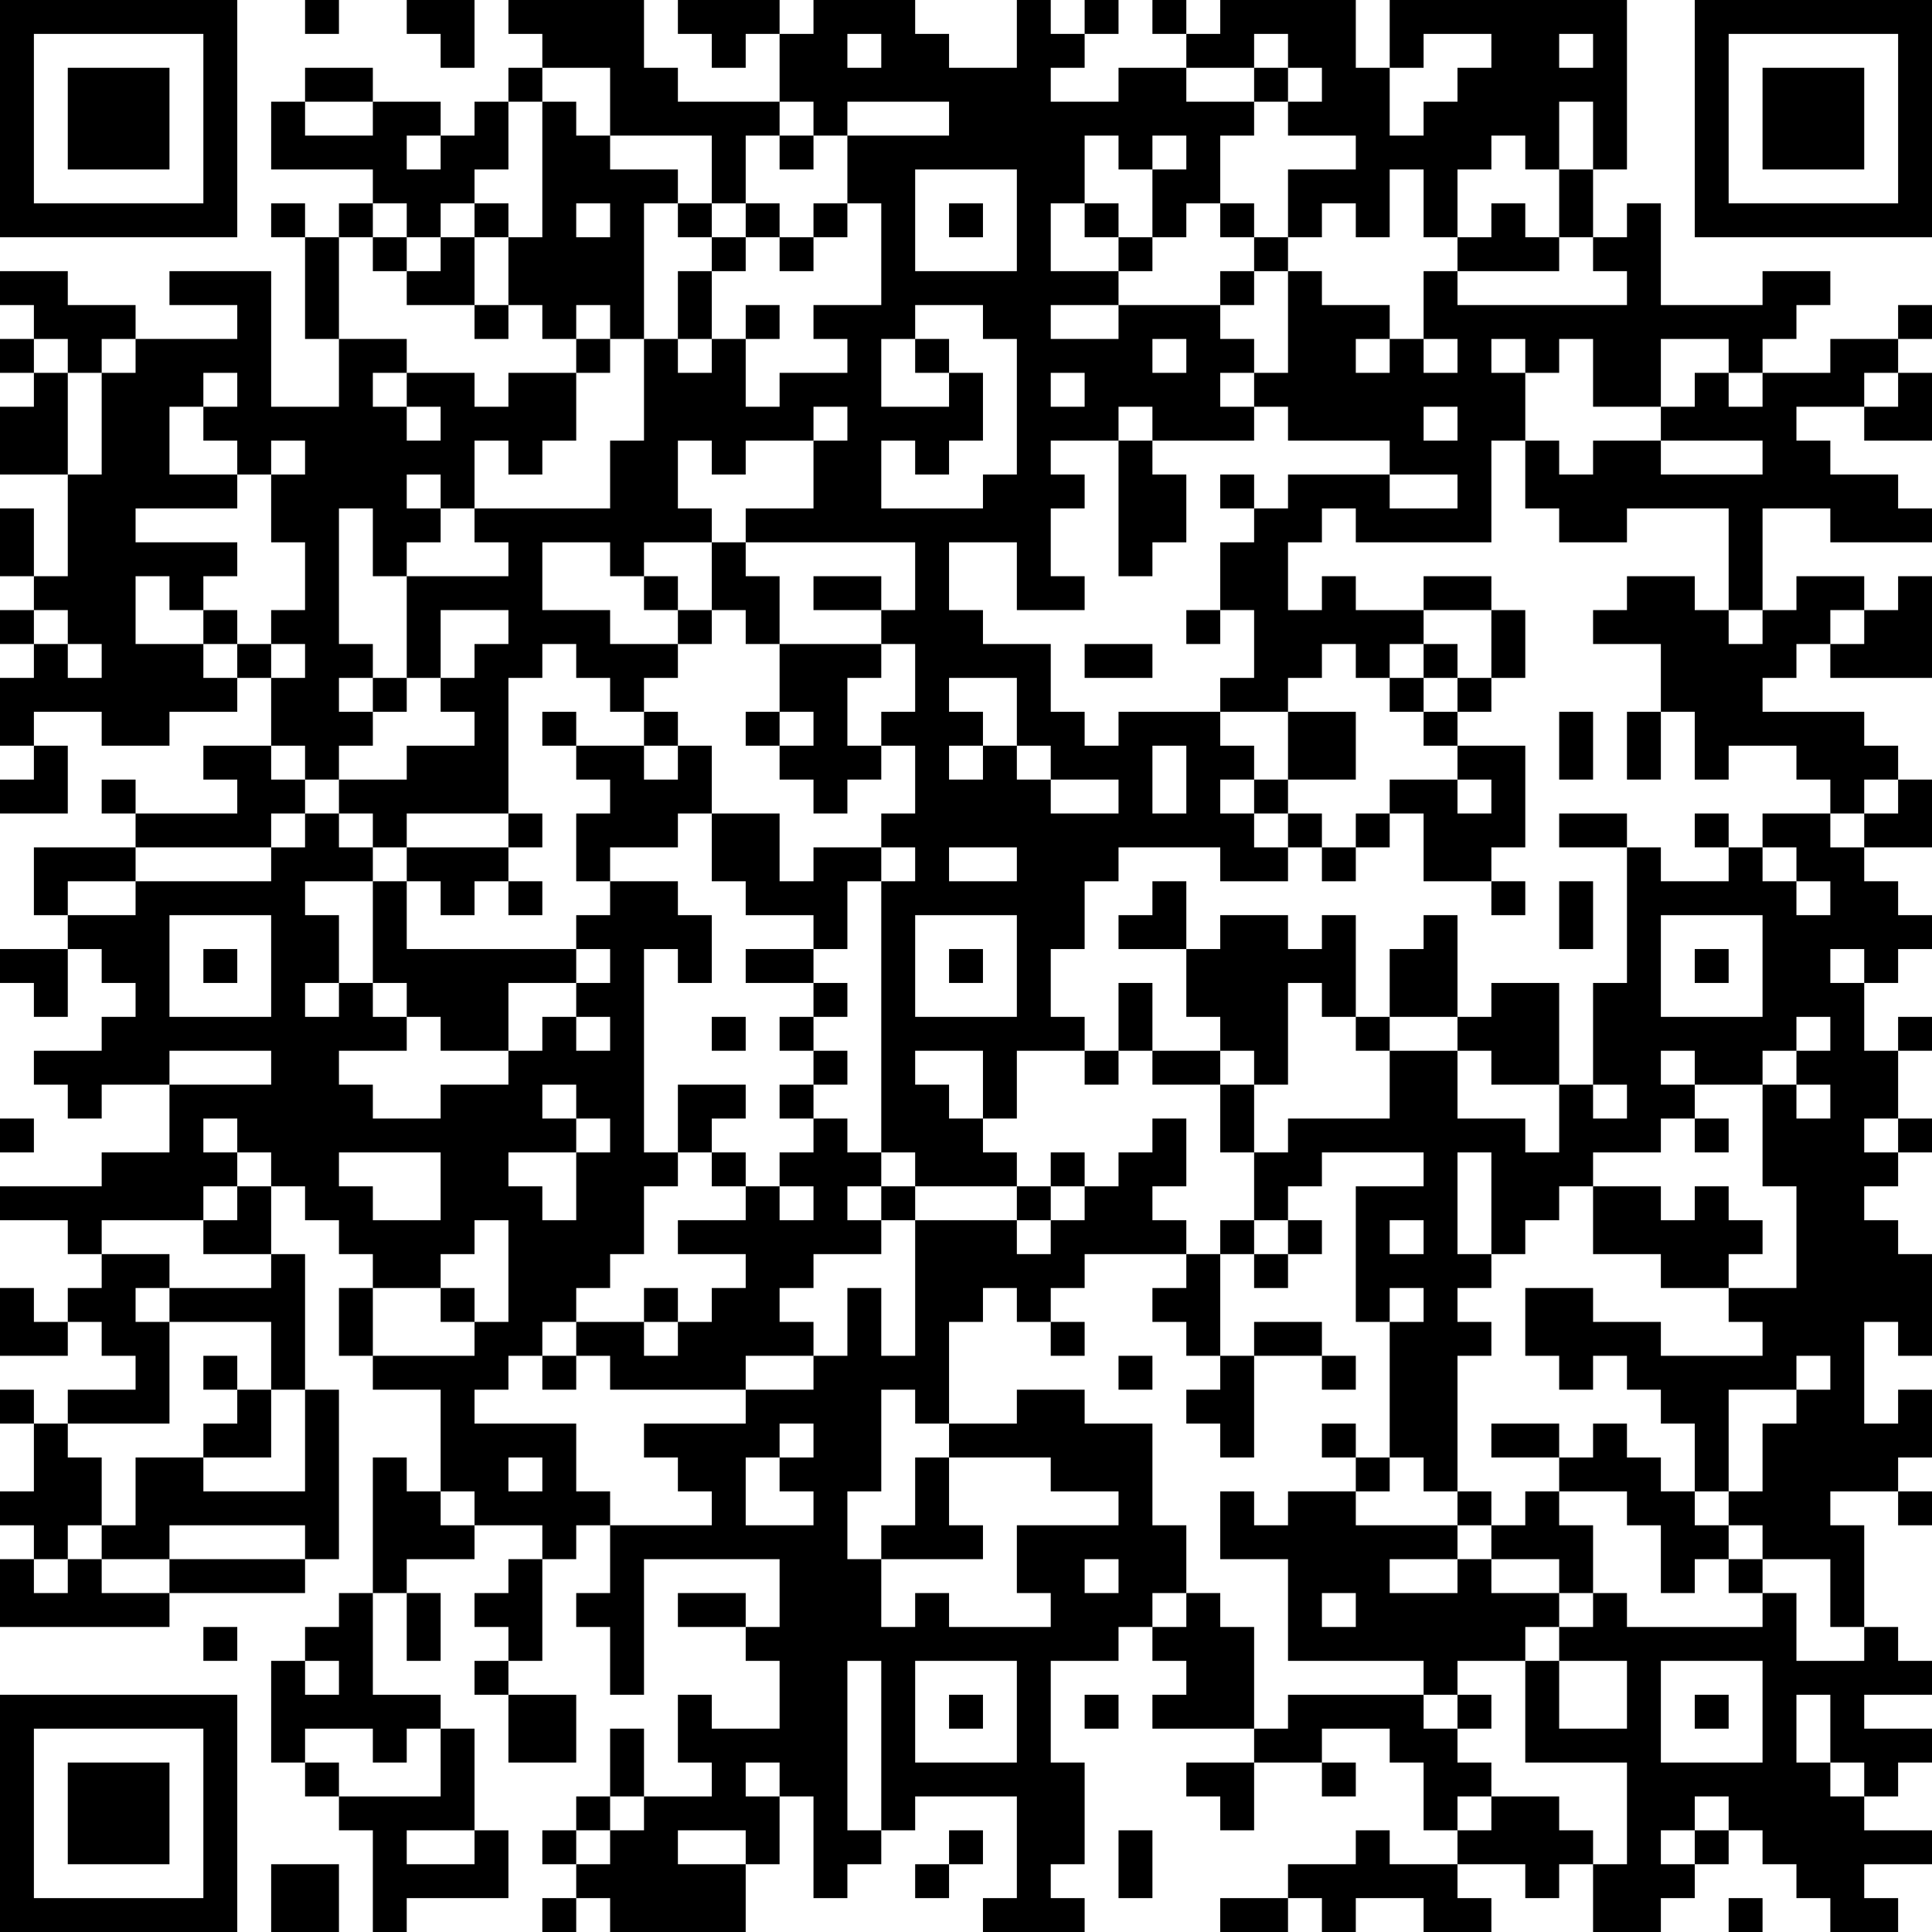 <?xml version="1.0" encoding="UTF-8"?>
<svg xmlns="http://www.w3.org/2000/svg" version="1.1" width="250" height="250" viewBox="0 0 250 250"><rect x="0" y="0" width="250" height="250" fill="#ffffff"/><g transform="scale(4.386)"><g transform="translate(0,0)"><path fill-rule="evenodd" d="M9 0L9 1L10 1L10 0ZM12 0L12 1L13 1L13 2L14 2L14 0ZM15 0L15 1L16 1L16 2L15 2L15 3L14 3L14 4L13 4L13 3L11 3L11 2L9 2L9 3L8 3L8 5L11 5L11 6L10 6L10 7L9 7L9 6L8 6L8 7L9 7L9 10L10 10L10 12L8 12L8 8L5 8L5 9L7 9L7 10L4 10L4 9L2 9L2 8L0 8L0 9L1 9L1 10L0 10L0 11L1 11L1 12L0 12L0 14L2 14L2 17L1 17L1 15L0 15L0 17L1 17L1 18L0 18L0 19L1 19L1 20L0 20L0 22L1 22L1 23L0 23L0 24L2 24L2 22L1 22L1 21L3 21L3 22L5 22L5 21L7 21L7 20L8 20L8 22L6 22L6 23L7 23L7 24L4 24L4 23L3 23L3 24L4 24L4 25L1 25L1 27L2 27L2 28L0 28L0 29L1 29L1 30L2 30L2 28L3 28L3 29L4 29L4 30L3 30L3 31L1 31L1 32L2 32L2 33L3 33L3 32L5 32L5 34L3 34L3 35L0 35L0 36L2 36L2 37L3 37L3 38L2 38L2 39L1 39L1 38L0 38L0 40L2 40L2 39L3 39L3 40L4 40L4 41L2 41L2 42L1 42L1 41L0 41L0 42L1 42L1 44L0 44L0 45L1 45L1 46L0 46L0 48L5 48L5 47L9 47L9 46L10 46L10 41L9 41L9 37L8 37L8 35L9 35L9 36L10 36L10 37L11 37L11 38L10 38L10 40L11 40L11 41L13 41L13 44L12 44L12 43L11 43L11 47L10 47L10 48L9 48L9 49L8 49L8 52L9 52L9 53L10 53L10 54L11 54L11 57L12 57L12 56L15 56L15 54L14 54L14 51L13 51L13 50L11 50L11 47L12 47L12 49L13 49L13 47L12 47L12 46L14 46L14 45L16 45L16 46L15 46L15 47L14 47L14 48L15 48L15 49L14 49L14 50L15 50L15 52L17 52L17 50L15 50L15 49L16 49L16 46L17 46L17 45L18 45L18 47L17 47L17 48L18 48L18 50L19 50L19 46L23 46L23 48L22 48L22 47L20 47L20 48L22 48L22 49L23 49L23 51L21 51L21 50L20 50L20 52L21 52L21 53L19 53L19 51L18 51L18 53L17 53L17 54L16 54L16 55L17 55L17 56L16 56L16 57L17 57L17 56L18 56L18 57L22 57L22 55L23 55L23 53L24 53L24 56L25 56L25 55L26 55L26 54L27 54L27 53L30 53L30 56L29 56L29 57L32 57L32 56L31 56L31 55L32 55L32 52L31 52L31 49L33 49L33 48L34 48L34 49L35 49L35 50L34 50L34 51L37 51L37 52L35 52L35 53L36 53L36 54L37 54L37 52L39 52L39 53L40 53L40 52L39 52L39 51L41 51L41 52L42 52L42 54L43 54L43 55L41 55L41 54L40 54L40 55L38 55L38 56L36 56L36 57L38 57L38 56L39 56L39 57L40 57L40 56L42 56L42 57L44 57L44 56L43 56L43 55L45 55L45 56L46 56L46 55L47 55L47 57L49 57L49 56L50 56L50 55L51 55L51 54L52 54L52 55L53 55L53 56L54 56L54 57L56 57L56 56L55 56L55 55L57 55L57 54L55 54L55 53L56 53L56 52L57 52L57 51L55 51L55 50L57 50L57 49L56 49L56 48L55 48L55 45L54 45L54 44L56 44L56 45L57 45L57 44L56 44L56 43L57 43L57 41L56 41L56 42L55 42L55 39L56 39L56 40L57 40L57 37L56 37L56 36L55 36L55 35L56 35L56 34L57 34L57 33L56 33L56 31L57 31L57 30L56 30L56 31L55 31L55 29L56 29L56 28L57 28L57 27L56 27L56 26L55 26L55 25L57 25L57 23L56 23L56 22L55 22L55 21L52 21L52 20L53 20L53 19L54 19L54 20L57 20L57 17L56 17L56 18L55 18L55 17L53 17L53 18L52 18L52 15L54 15L54 16L57 16L57 15L56 15L56 14L54 14L54 13L53 13L53 12L55 12L55 13L57 13L57 11L56 11L56 10L57 10L57 9L56 9L56 10L54 10L54 11L52 11L52 10L53 10L53 9L54 9L54 8L52 8L52 9L49 9L49 6L48 6L48 7L47 7L47 5L48 5L48 0L41 0L41 2L40 2L40 0L36 0L36 1L35 1L35 0L34 0L34 1L35 1L35 2L33 2L33 3L31 3L31 2L32 2L32 1L33 1L33 0L32 0L32 1L31 1L31 0L30 0L30 2L28 2L28 1L27 1L27 0L24 0L24 1L23 1L23 0L20 0L20 1L21 1L21 2L22 2L22 1L23 1L23 3L20 3L20 2L19 2L19 0ZM25 1L25 2L26 2L26 1ZM37 1L37 2L35 2L35 3L37 3L37 4L36 4L36 6L35 6L35 7L34 7L34 5L35 5L35 4L34 4L34 5L33 5L33 4L32 4L32 6L31 6L31 8L33 8L33 9L31 9L31 10L33 10L33 9L36 9L36 10L37 10L37 11L36 11L36 12L37 12L37 13L34 13L34 12L33 12L33 13L31 13L31 14L32 14L32 15L31 15L31 17L32 17L32 18L30 18L30 16L28 16L28 18L29 18L29 19L31 19L31 21L32 21L32 22L33 22L33 21L36 21L36 22L37 22L37 23L36 23L36 24L37 24L37 25L38 25L38 26L36 26L36 25L33 25L33 26L32 26L32 28L31 28L31 30L32 30L32 31L30 31L30 33L29 33L29 31L27 31L27 32L28 32L28 33L29 33L29 34L30 34L30 35L27 35L27 34L26 34L26 26L27 26L27 25L26 25L26 24L27 24L27 22L26 22L26 21L27 21L27 19L26 19L26 18L27 18L27 16L22 16L22 15L24 15L24 13L25 13L25 12L24 12L24 13L22 13L22 14L21 14L21 13L20 13L20 15L21 15L21 16L19 16L19 17L18 17L18 16L16 16L16 18L18 18L18 19L20 19L20 20L19 20L19 21L18 21L18 20L17 20L17 19L16 19L16 20L15 20L15 24L12 24L12 25L11 25L11 24L10 24L10 23L12 23L12 22L14 22L14 21L13 21L13 20L14 20L14 19L15 19L15 18L13 18L13 20L12 20L12 17L15 17L15 16L14 16L14 15L18 15L18 13L19 13L19 10L20 10L20 11L21 11L21 10L22 10L22 12L23 12L23 11L25 11L25 10L24 10L24 9L26 9L26 6L25 6L25 4L28 4L28 3L25 3L25 4L24 4L24 3L23 3L23 4L22 4L22 6L21 6L21 4L18 4L18 2L16 2L16 3L15 3L15 5L14 5L14 6L13 6L13 7L12 7L12 6L11 6L11 7L10 7L10 10L12 10L12 11L11 11L11 12L12 12L12 13L13 13L13 12L12 12L12 11L14 11L14 12L15 12L15 11L17 11L17 13L16 13L16 14L15 14L15 13L14 13L14 15L13 15L13 14L12 14L12 15L13 15L13 16L12 16L12 17L11 17L11 15L10 15L10 19L11 19L11 20L10 20L10 21L11 21L11 22L10 22L10 23L9 23L9 22L8 22L8 23L9 23L9 24L8 24L8 25L4 25L4 26L2 26L2 27L4 27L4 26L8 26L8 25L9 25L9 24L10 24L10 25L11 25L11 26L9 26L9 27L10 27L10 29L9 29L9 30L10 30L10 29L11 29L11 30L12 30L12 31L10 31L10 32L11 32L11 33L13 33L13 32L15 32L15 31L16 31L16 30L17 30L17 31L18 31L18 30L17 30L17 29L18 29L18 28L17 28L17 27L18 27L18 26L20 26L20 27L21 27L21 29L20 29L20 28L19 28L19 34L20 34L20 35L19 35L19 37L18 37L18 38L17 38L17 39L16 39L16 40L15 40L15 41L14 41L14 42L17 42L17 44L18 44L18 45L21 45L21 44L20 44L20 43L19 43L19 42L22 42L22 41L24 41L24 40L25 40L25 38L26 38L26 40L27 40L27 36L30 36L30 37L31 37L31 36L32 36L32 35L33 35L33 34L34 34L34 33L35 33L35 35L34 35L34 36L35 36L35 37L32 37L32 38L31 38L31 39L30 39L30 38L29 38L29 39L28 39L28 42L27 42L27 41L26 41L26 44L25 44L25 46L26 46L26 48L27 48L27 47L28 47L28 48L31 48L31 47L30 47L30 45L33 45L33 44L31 44L31 43L28 43L28 42L30 42L30 41L32 41L32 42L34 42L34 45L35 45L35 47L34 47L34 48L35 48L35 47L36 47L36 48L37 48L37 51L38 51L38 50L42 50L42 51L43 51L43 52L44 52L44 53L43 53L43 54L44 54L44 53L46 53L46 54L47 54L47 55L48 55L48 52L45 52L45 49L46 49L46 51L48 51L48 49L46 49L46 48L47 48L47 47L48 47L48 48L52 48L52 47L53 47L53 49L55 49L55 48L54 48L54 46L52 46L52 45L51 45L51 44L52 44L52 42L53 42L53 41L54 41L54 40L53 40L53 41L51 41L51 44L50 44L50 42L49 42L49 41L48 41L48 40L47 40L47 41L46 41L46 40L45 40L45 38L47 38L47 39L49 39L49 40L52 40L52 39L51 39L51 38L53 38L53 35L52 35L52 32L53 32L53 33L54 33L54 32L53 32L53 31L54 31L54 30L53 30L53 31L52 31L52 32L50 32L50 31L49 31L49 32L50 32L50 33L49 33L49 34L47 34L47 35L46 35L46 36L45 36L45 37L44 37L44 34L43 34L43 37L44 37L44 38L43 38L43 39L44 39L44 40L43 40L43 44L42 44L42 43L41 43L41 39L42 39L42 38L41 38L41 39L40 39L40 35L42 35L42 34L39 34L39 35L38 35L38 36L37 36L37 34L38 34L38 33L41 33L41 31L43 31L43 33L45 33L45 34L46 34L46 32L47 32L47 33L48 33L48 32L47 32L47 29L48 29L48 25L49 25L49 26L51 26L51 25L52 25L52 26L53 26L53 27L54 27L54 26L53 26L53 25L52 25L52 24L54 24L54 25L55 25L55 24L56 24L56 23L55 23L55 24L54 24L54 23L53 23L53 22L51 22L51 23L50 23L50 21L49 21L49 19L47 19L47 18L48 18L48 17L50 17L50 18L51 18L51 19L52 19L52 18L51 18L51 15L48 15L48 16L46 16L46 15L45 15L45 13L46 13L46 14L47 14L47 13L49 13L49 14L52 14L52 13L49 13L49 12L50 12L50 11L51 11L51 12L52 12L52 11L51 11L51 10L49 10L49 12L47 12L47 10L46 10L46 11L45 11L45 10L44 10L44 11L45 11L45 13L44 13L44 16L40 16L40 15L39 15L39 16L38 16L38 18L39 18L39 17L40 17L40 18L42 18L42 19L41 19L41 20L40 20L40 19L39 19L39 20L38 20L38 21L36 21L36 20L37 20L37 18L36 18L36 16L37 16L37 15L38 15L38 14L41 14L41 15L43 15L43 14L41 14L41 13L38 13L38 12L37 12L37 11L38 11L38 8L39 8L39 9L41 9L41 10L40 10L40 11L41 11L41 10L42 10L42 11L43 11L43 10L42 10L42 8L43 8L43 9L48 9L48 8L47 8L47 7L46 7L46 5L47 5L47 3L46 3L46 5L45 5L45 4L44 4L44 5L43 5L43 7L42 7L42 5L41 5L41 7L40 7L40 6L39 6L39 7L38 7L38 5L40 5L40 4L38 4L38 3L39 3L39 2L38 2L38 1ZM42 1L42 2L41 2L41 4L42 4L42 3L43 3L43 2L44 2L44 1ZM46 1L46 2L47 2L47 1ZM37 2L37 3L38 3L38 2ZM9 3L9 4L11 4L11 3ZM16 3L16 7L15 7L15 6L14 6L14 7L13 7L13 8L12 8L12 7L11 7L11 8L12 8L12 9L14 9L14 10L15 10L15 9L16 9L16 10L17 10L17 11L18 11L18 10L19 10L19 6L20 6L20 7L21 7L21 8L20 8L20 10L21 10L21 8L22 8L22 7L23 7L23 8L24 8L24 7L25 7L25 6L24 6L24 7L23 7L23 6L22 6L22 7L21 7L21 6L20 6L20 5L18 5L18 4L17 4L17 3ZM12 4L12 5L13 5L13 4ZM23 4L23 5L24 5L24 4ZM27 5L27 8L30 8L30 5ZM17 6L17 7L18 7L18 6ZM28 6L28 7L29 7L29 6ZM32 6L32 7L33 7L33 8L34 8L34 7L33 7L33 6ZM36 6L36 7L37 7L37 8L36 8L36 9L37 9L37 8L38 8L38 7L37 7L37 6ZM44 6L44 7L43 7L43 8L46 8L46 7L45 7L45 6ZM14 7L14 9L15 9L15 7ZM17 9L17 10L18 10L18 9ZM22 9L22 10L23 10L23 9ZM27 9L27 10L26 10L26 12L28 12L28 11L29 11L29 13L28 13L28 14L27 14L27 13L26 13L26 15L29 15L29 14L30 14L30 10L29 10L29 9ZM1 10L1 11L2 11L2 14L3 14L3 11L4 11L4 10L3 10L3 11L2 11L2 10ZM27 10L27 11L28 11L28 10ZM34 10L34 11L35 11L35 10ZM6 11L6 12L5 12L5 14L7 14L7 15L4 15L4 16L7 16L7 17L6 17L6 18L5 18L5 17L4 17L4 19L6 19L6 20L7 20L7 19L8 19L8 20L9 20L9 19L8 19L8 18L9 18L9 16L8 16L8 14L9 14L9 13L8 13L8 14L7 14L7 13L6 13L6 12L7 12L7 11ZM31 11L31 12L32 12L32 11ZM55 11L55 12L56 12L56 11ZM42 12L42 13L43 13L43 12ZM33 13L33 17L34 17L34 16L35 16L35 14L34 14L34 13ZM36 14L36 15L37 15L37 14ZM21 16L21 18L20 18L20 17L19 17L19 18L20 18L20 19L21 19L21 18L22 18L22 19L23 19L23 21L22 21L22 22L23 22L23 23L24 23L24 24L25 24L25 23L26 23L26 22L25 22L25 20L26 20L26 19L23 19L23 17L22 17L22 16ZM24 17L24 18L26 18L26 17ZM42 17L42 18L44 18L44 20L43 20L43 19L42 19L42 20L41 20L41 21L42 21L42 22L43 22L43 23L41 23L41 24L40 24L40 25L39 25L39 24L38 24L38 23L40 23L40 21L38 21L38 23L37 23L37 24L38 24L38 25L39 25L39 26L40 26L40 25L41 25L41 24L42 24L42 26L44 26L44 27L45 27L45 26L44 26L44 25L45 25L45 22L43 22L43 21L44 21L44 20L45 20L45 18L44 18L44 17ZM1 18L1 19L2 19L2 20L3 20L3 19L2 19L2 18ZM6 18L6 19L7 19L7 18ZM35 18L35 19L36 19L36 18ZM54 18L54 19L55 19L55 18ZM32 19L32 20L34 20L34 19ZM11 20L11 21L12 21L12 20ZM28 20L28 21L29 21L29 22L28 22L28 23L29 23L29 22L30 22L30 23L31 23L31 24L33 24L33 23L31 23L31 22L30 22L30 20ZM42 20L42 21L43 21L43 20ZM16 21L16 22L17 22L17 23L18 23L18 24L17 24L17 26L18 26L18 25L20 25L20 24L21 24L21 26L22 26L22 27L24 27L24 28L22 28L22 29L24 29L24 30L23 30L23 31L24 31L24 32L23 32L23 33L24 33L24 34L23 34L23 35L22 35L22 34L21 34L21 33L22 33L22 32L20 32L20 34L21 34L21 35L22 35L22 36L20 36L20 37L22 37L22 38L21 38L21 39L20 39L20 38L19 38L19 39L17 39L17 40L16 40L16 41L17 41L17 40L18 40L18 41L22 41L22 40L24 40L24 39L23 39L23 38L24 38L24 37L26 37L26 36L27 36L27 35L26 35L26 34L25 34L25 33L24 33L24 32L25 32L25 31L24 31L24 30L25 30L25 29L24 29L24 28L25 28L25 26L26 26L26 25L24 25L24 26L23 26L23 24L21 24L21 22L20 22L20 21L19 21L19 22L17 22L17 21ZM23 21L23 22L24 22L24 21ZM46 21L46 23L47 23L47 21ZM48 21L48 23L49 23L49 21ZM19 22L19 23L20 23L20 22ZM34 22L34 24L35 24L35 22ZM43 23L43 24L44 24L44 23ZM15 24L15 25L12 25L12 26L11 26L11 29L12 29L12 30L13 30L13 31L15 31L15 29L17 29L17 28L12 28L12 26L13 26L13 27L14 27L14 26L15 26L15 27L16 27L16 26L15 26L15 25L16 25L16 24ZM46 24L46 25L48 25L48 24ZM50 24L50 25L51 25L51 24ZM28 25L28 26L30 26L30 25ZM34 26L34 27L33 27L33 28L35 28L35 30L36 30L36 31L34 31L34 29L33 29L33 31L32 31L32 32L33 32L33 31L34 31L34 32L36 32L36 34L37 34L37 32L38 32L38 29L39 29L39 30L40 30L40 31L41 31L41 30L43 30L43 31L44 31L44 32L46 32L46 29L44 29L44 30L43 30L43 27L42 27L42 28L41 28L41 30L40 30L40 27L39 27L39 28L38 28L38 27L36 27L36 28L35 28L35 26ZM46 26L46 28L47 28L47 26ZM5 27L5 30L8 30L8 27ZM27 27L27 30L30 30L30 27ZM49 27L49 30L52 30L52 27ZM6 28L6 29L7 29L7 28ZM28 28L28 29L29 29L29 28ZM50 28L50 29L51 29L51 28ZM54 28L54 29L55 29L55 28ZM21 30L21 31L22 31L22 30ZM5 31L5 32L8 32L8 31ZM36 31L36 32L37 32L37 31ZM16 32L16 33L17 33L17 34L15 34L15 35L16 35L16 36L17 36L17 34L18 34L18 33L17 33L17 32ZM0 33L0 34L1 34L1 33ZM6 33L6 34L7 34L7 35L6 35L6 36L3 36L3 37L5 37L5 38L4 38L4 39L5 39L5 42L2 42L2 43L3 43L3 45L2 45L2 46L1 46L1 47L2 47L2 46L3 46L3 47L5 47L5 46L9 46L9 45L5 45L5 46L3 46L3 45L4 45L4 43L6 43L6 44L9 44L9 41L8 41L8 39L5 39L5 38L8 38L8 37L6 37L6 36L7 36L7 35L8 35L8 34L7 34L7 33ZM50 33L50 34L51 34L51 33ZM55 33L55 34L56 34L56 33ZM10 34L10 35L11 35L11 36L13 36L13 34ZM31 34L31 35L30 35L30 36L31 36L31 35L32 35L32 34ZM23 35L23 36L24 36L24 35ZM25 35L25 36L26 36L26 35ZM47 35L47 37L49 37L49 38L51 38L51 37L52 37L52 36L51 36L51 35L50 35L50 36L49 36L49 35ZM14 36L14 37L13 37L13 38L11 38L11 40L14 40L14 39L15 39L15 36ZM36 36L36 37L35 37L35 38L34 38L34 39L35 39L35 40L36 40L36 41L35 41L35 42L36 42L36 43L37 43L37 40L39 40L39 41L40 41L40 40L39 40L39 39L37 39L37 40L36 40L36 37L37 37L37 38L38 38L38 37L39 37L39 36L38 36L38 37L37 37L37 36ZM41 36L41 37L42 37L42 36ZM13 38L13 39L14 39L14 38ZM19 39L19 40L20 40L20 39ZM31 39L31 40L32 40L32 39ZM6 40L6 41L7 41L7 42L6 42L6 43L8 43L8 41L7 41L7 40ZM33 40L33 41L34 41L34 40ZM23 42L23 43L22 43L22 45L24 45L24 44L23 44L23 43L24 43L24 42ZM39 42L39 43L40 43L40 44L38 44L38 45L37 45L37 44L36 44L36 46L38 46L38 49L42 49L42 50L43 50L43 51L44 51L44 50L43 50L43 49L45 49L45 48L46 48L46 47L47 47L47 45L46 45L46 44L48 44L48 45L49 45L49 47L50 47L50 46L51 46L51 47L52 47L52 46L51 46L51 45L50 45L50 44L49 44L49 43L48 43L48 42L47 42L47 43L46 43L46 42L44 42L44 43L46 43L46 44L45 44L45 45L44 45L44 44L43 44L43 45L40 45L40 44L41 44L41 43L40 43L40 42ZM15 43L15 44L16 44L16 43ZM27 43L27 45L26 45L26 46L29 46L29 45L28 45L28 43ZM13 44L13 45L14 45L14 44ZM43 45L43 46L41 46L41 47L43 47L43 46L44 46L44 47L46 47L46 46L44 46L44 45ZM32 46L32 47L33 47L33 46ZM39 47L39 48L40 48L40 47ZM6 48L6 49L7 49L7 48ZM9 49L9 50L10 50L10 49ZM25 49L25 54L26 54L26 49ZM27 49L27 52L30 52L30 49ZM49 49L49 52L52 52L52 49ZM28 50L28 51L29 51L29 50ZM32 50L32 51L33 51L33 50ZM50 50L50 51L51 51L51 50ZM53 50L53 52L54 52L54 53L55 53L55 52L54 52L54 50ZM9 51L9 52L10 52L10 53L13 53L13 51L12 51L12 52L11 52L11 51ZM22 52L22 53L23 53L23 52ZM18 53L18 54L17 54L17 55L18 55L18 54L19 54L19 53ZM50 53L50 54L49 54L49 55L50 55L50 54L51 54L51 53ZM12 54L12 55L14 55L14 54ZM20 54L20 55L22 55L22 54ZM28 54L28 55L27 55L27 56L28 56L28 55L29 55L29 54ZM33 54L33 56L34 56L34 54ZM8 55L8 57L10 57L10 55ZM51 56L51 57L52 57L52 56ZM0 0L0 7L7 7L7 0ZM1 1L1 6L6 6L6 1ZM2 2L2 5L5 5L5 2ZM50 0L50 7L57 7L57 0ZM51 1L51 6L56 6L56 1ZM52 2L52 5L55 5L55 2ZM0 50L0 57L7 57L7 50ZM1 51L1 56L6 56L6 51ZM2 52L2 55L5 55L5 52Z" fill="#000000"/></g></g></svg>
